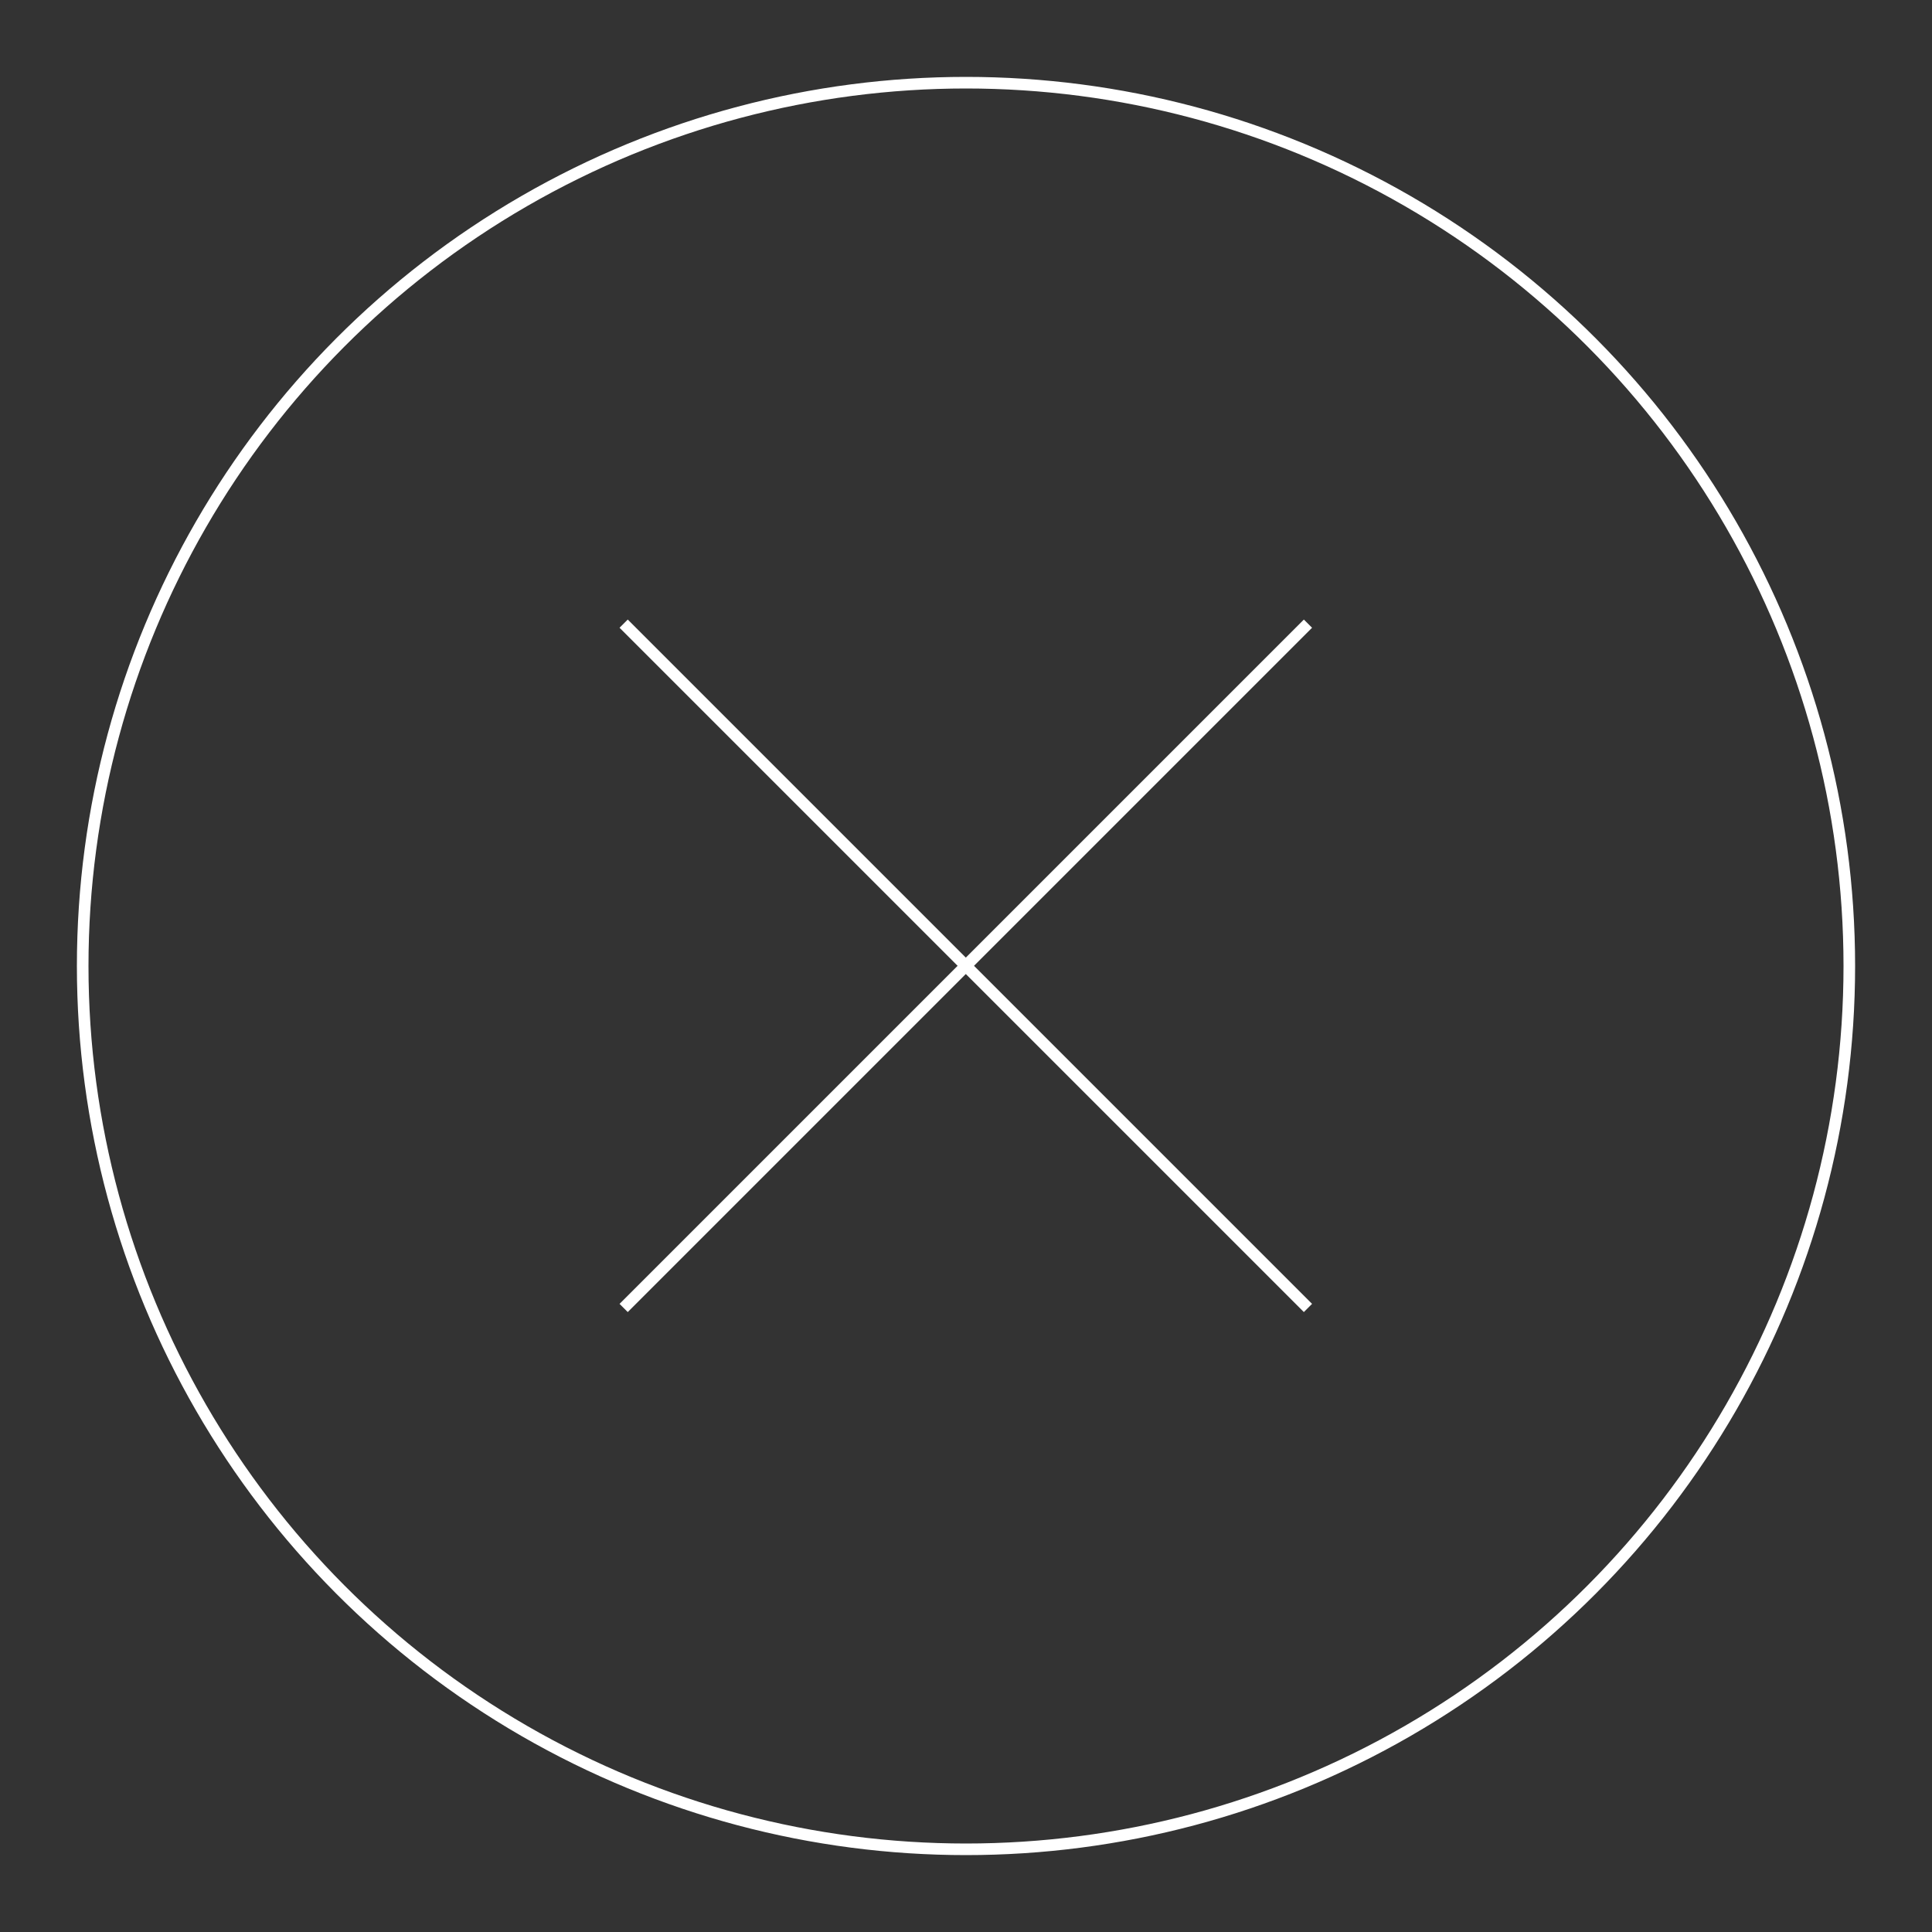 <?xml version="1.0" encoding="utf-8"?>
<!-- Generator: Adobe Illustrator 15.1.0, SVG Export Plug-In  -->
<!DOCTYPE svg PUBLIC "-//W3C//DTD SVG 1.1//EN" "http://www.w3.org/Graphics/SVG/1.1/DTD/svg11.dtd">
<svg version="1.1"
	 xmlns="http://www.w3.org/2000/svg" xmlns:xlink="http://www.w3.org/1999/xlink" xmlns:a="http://ns.adobe.com/AdobeSVGViewerExtensions/3.0/"
	 x="0px" y="0px" width="500px" height="500px" viewBox="-19.9 -19.9 500 500" enable-background="new -19.9 -19.9 500 500"
	 xml:space="preserve">
<rect x="-19.9" y="-19.9" width="500" height="500" fill="#333333" stroke="none"/>
<defs>
</defs>
<circle fill="none" stroke="#FFFFFF" stroke-width="3" stroke-miterlimit="10" cx="230.1" cy="230.1" r="228.6"/>
<line fill="none" stroke="#FFFFFF" stroke-width="3" stroke-miterlimit="10" x1="318.6" y1="141.5" x2="141.5" y2="318.6"/>
<line fill="none" stroke="#FFFFFF" stroke-width="3" stroke-miterlimit="10" x1="318.6" y1="318.6" x2="141.5" y2="141.5"/>
</svg>
